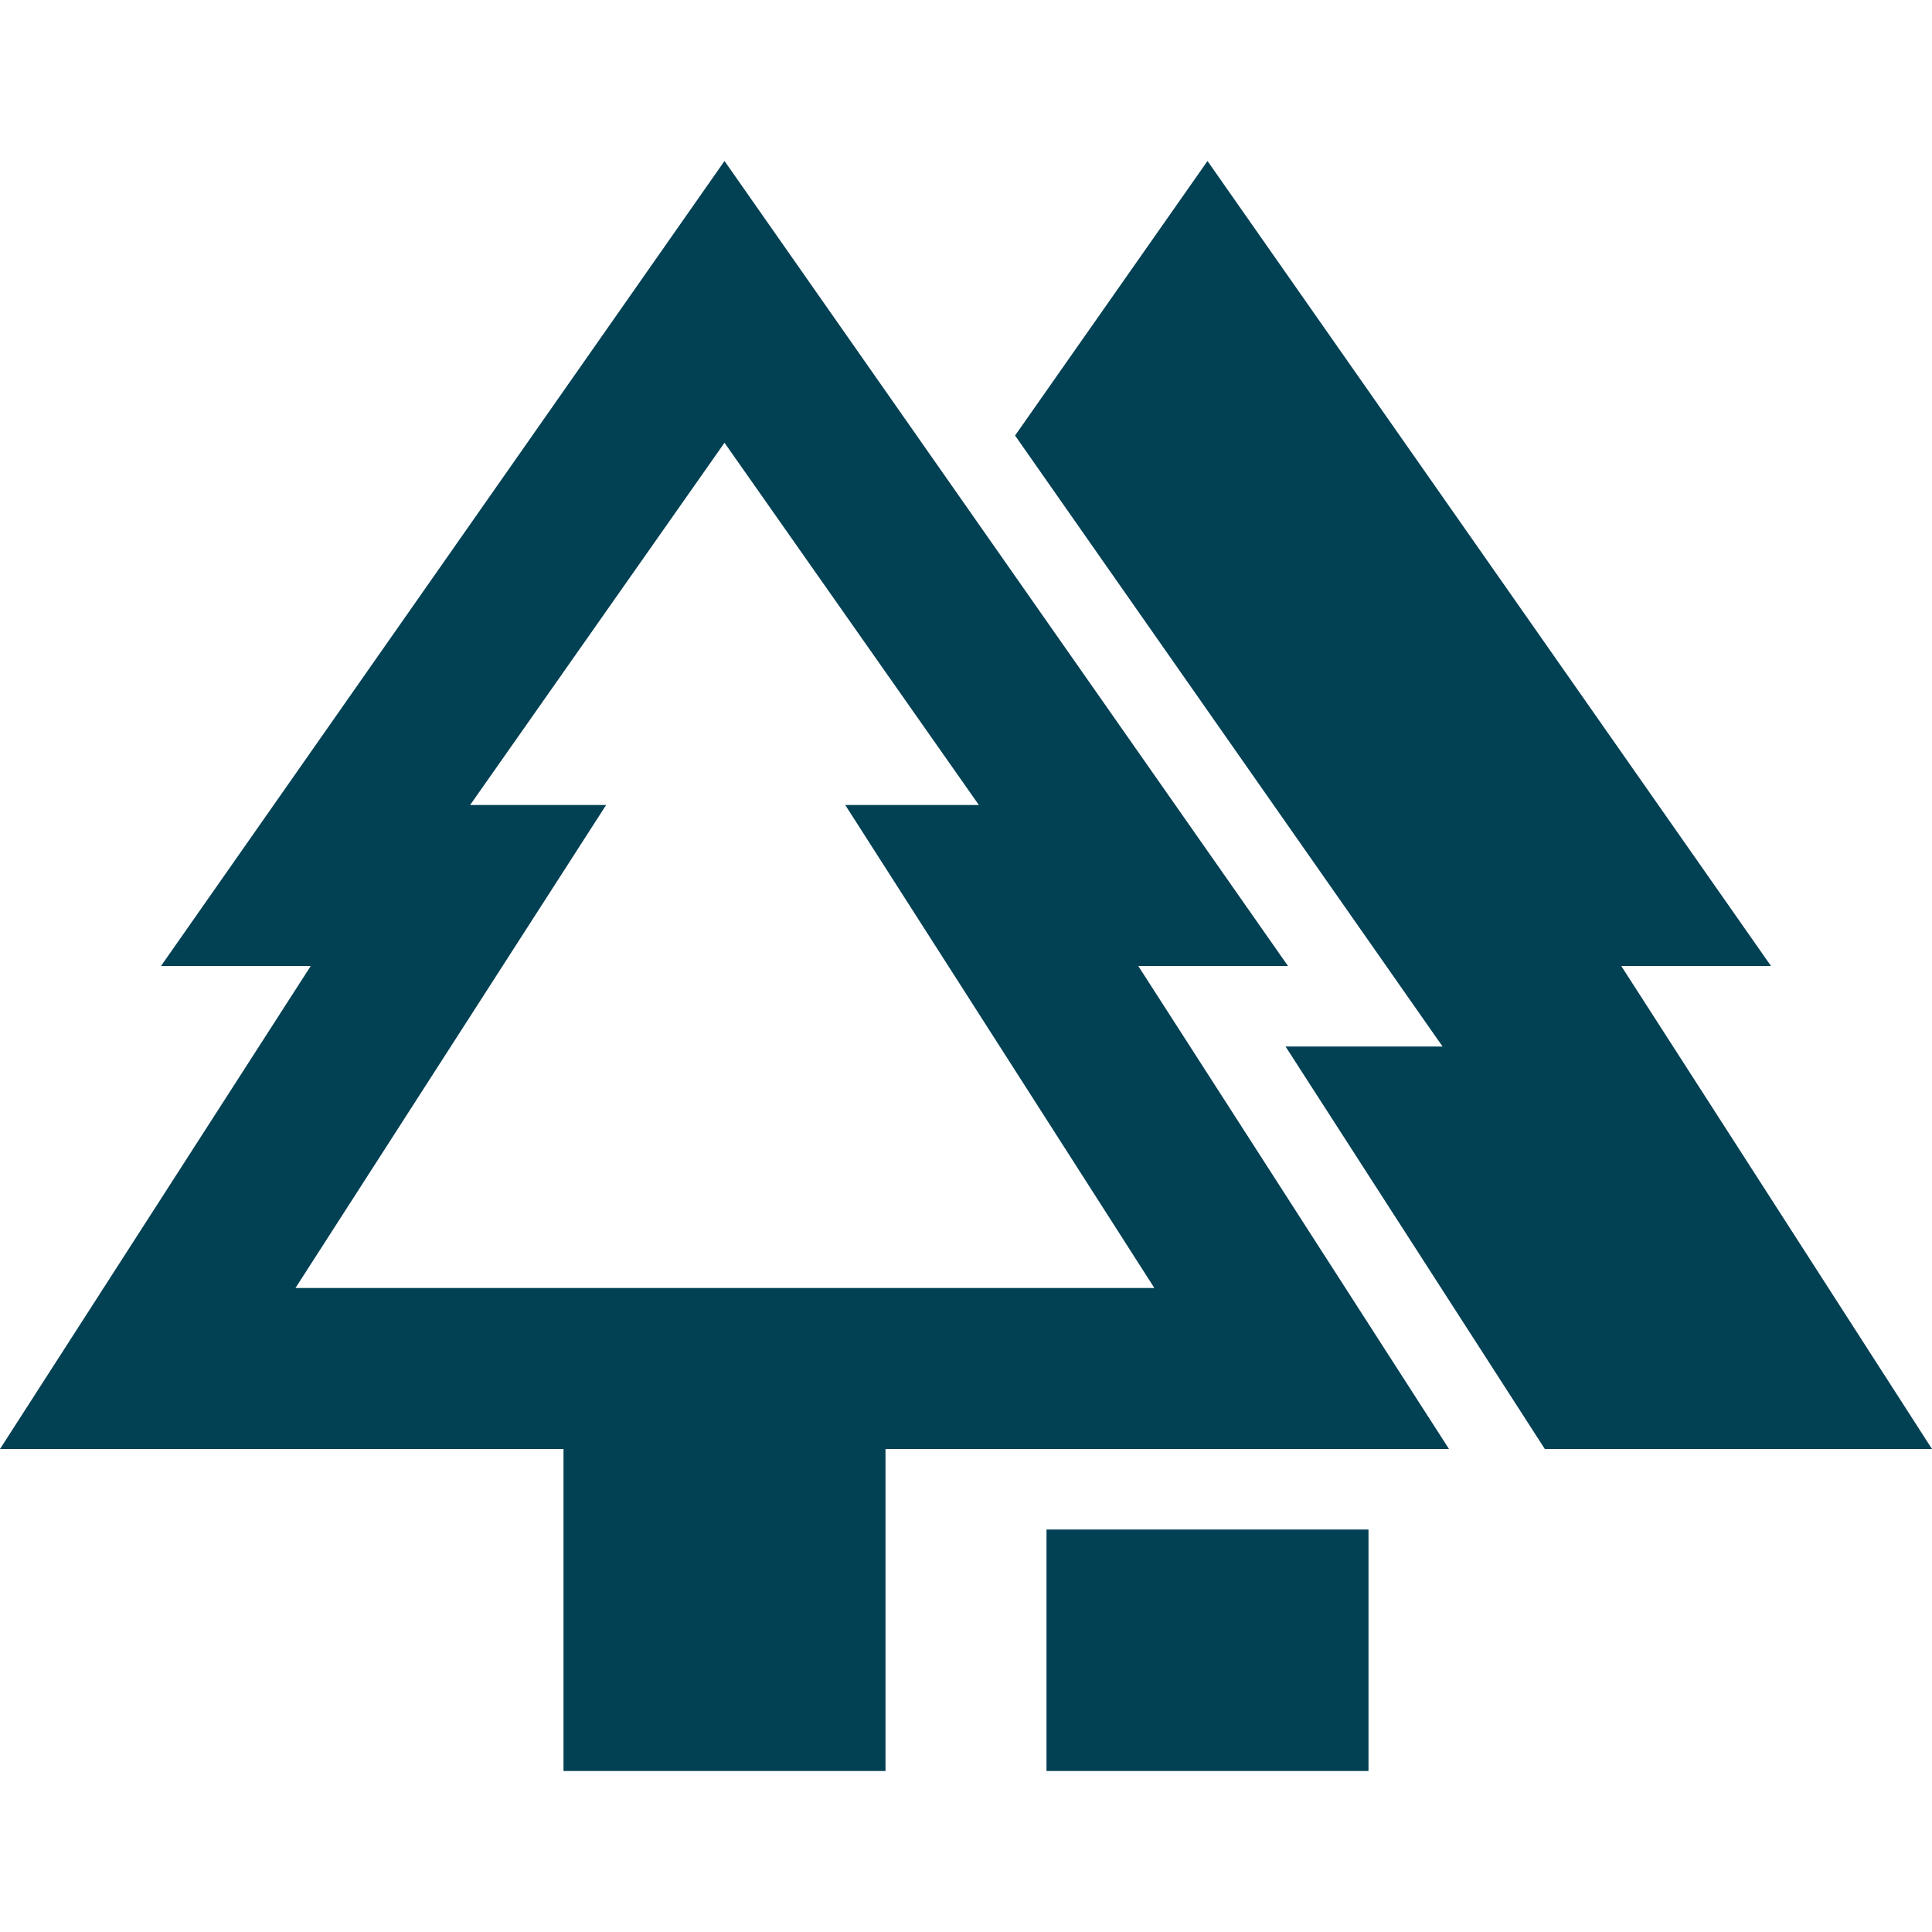 <svg width="30" height="30" viewBox="0 0 30 30" fill="none" xmlns="http://www.w3.org/2000/svg">
<path d="M23.988 22.5H30L25.175 15H27.5L18.75 2.5L15.762 6.763L22.4 16.25H19.962L23.988 22.5ZM20 15L11.25 2.5L2.5 15H4.825L0 22.5H8.75V27.5H13.75V22.5H22.5L17.675 15H20ZM15.2 12.5H13.125L17.925 20H4.588L9.412 12.5H7.3L11.25 6.875L15.2 12.5ZM16.25 23.75V27.5H21.25V23.75H16.25Z" fill="#024053"/>
</svg>
